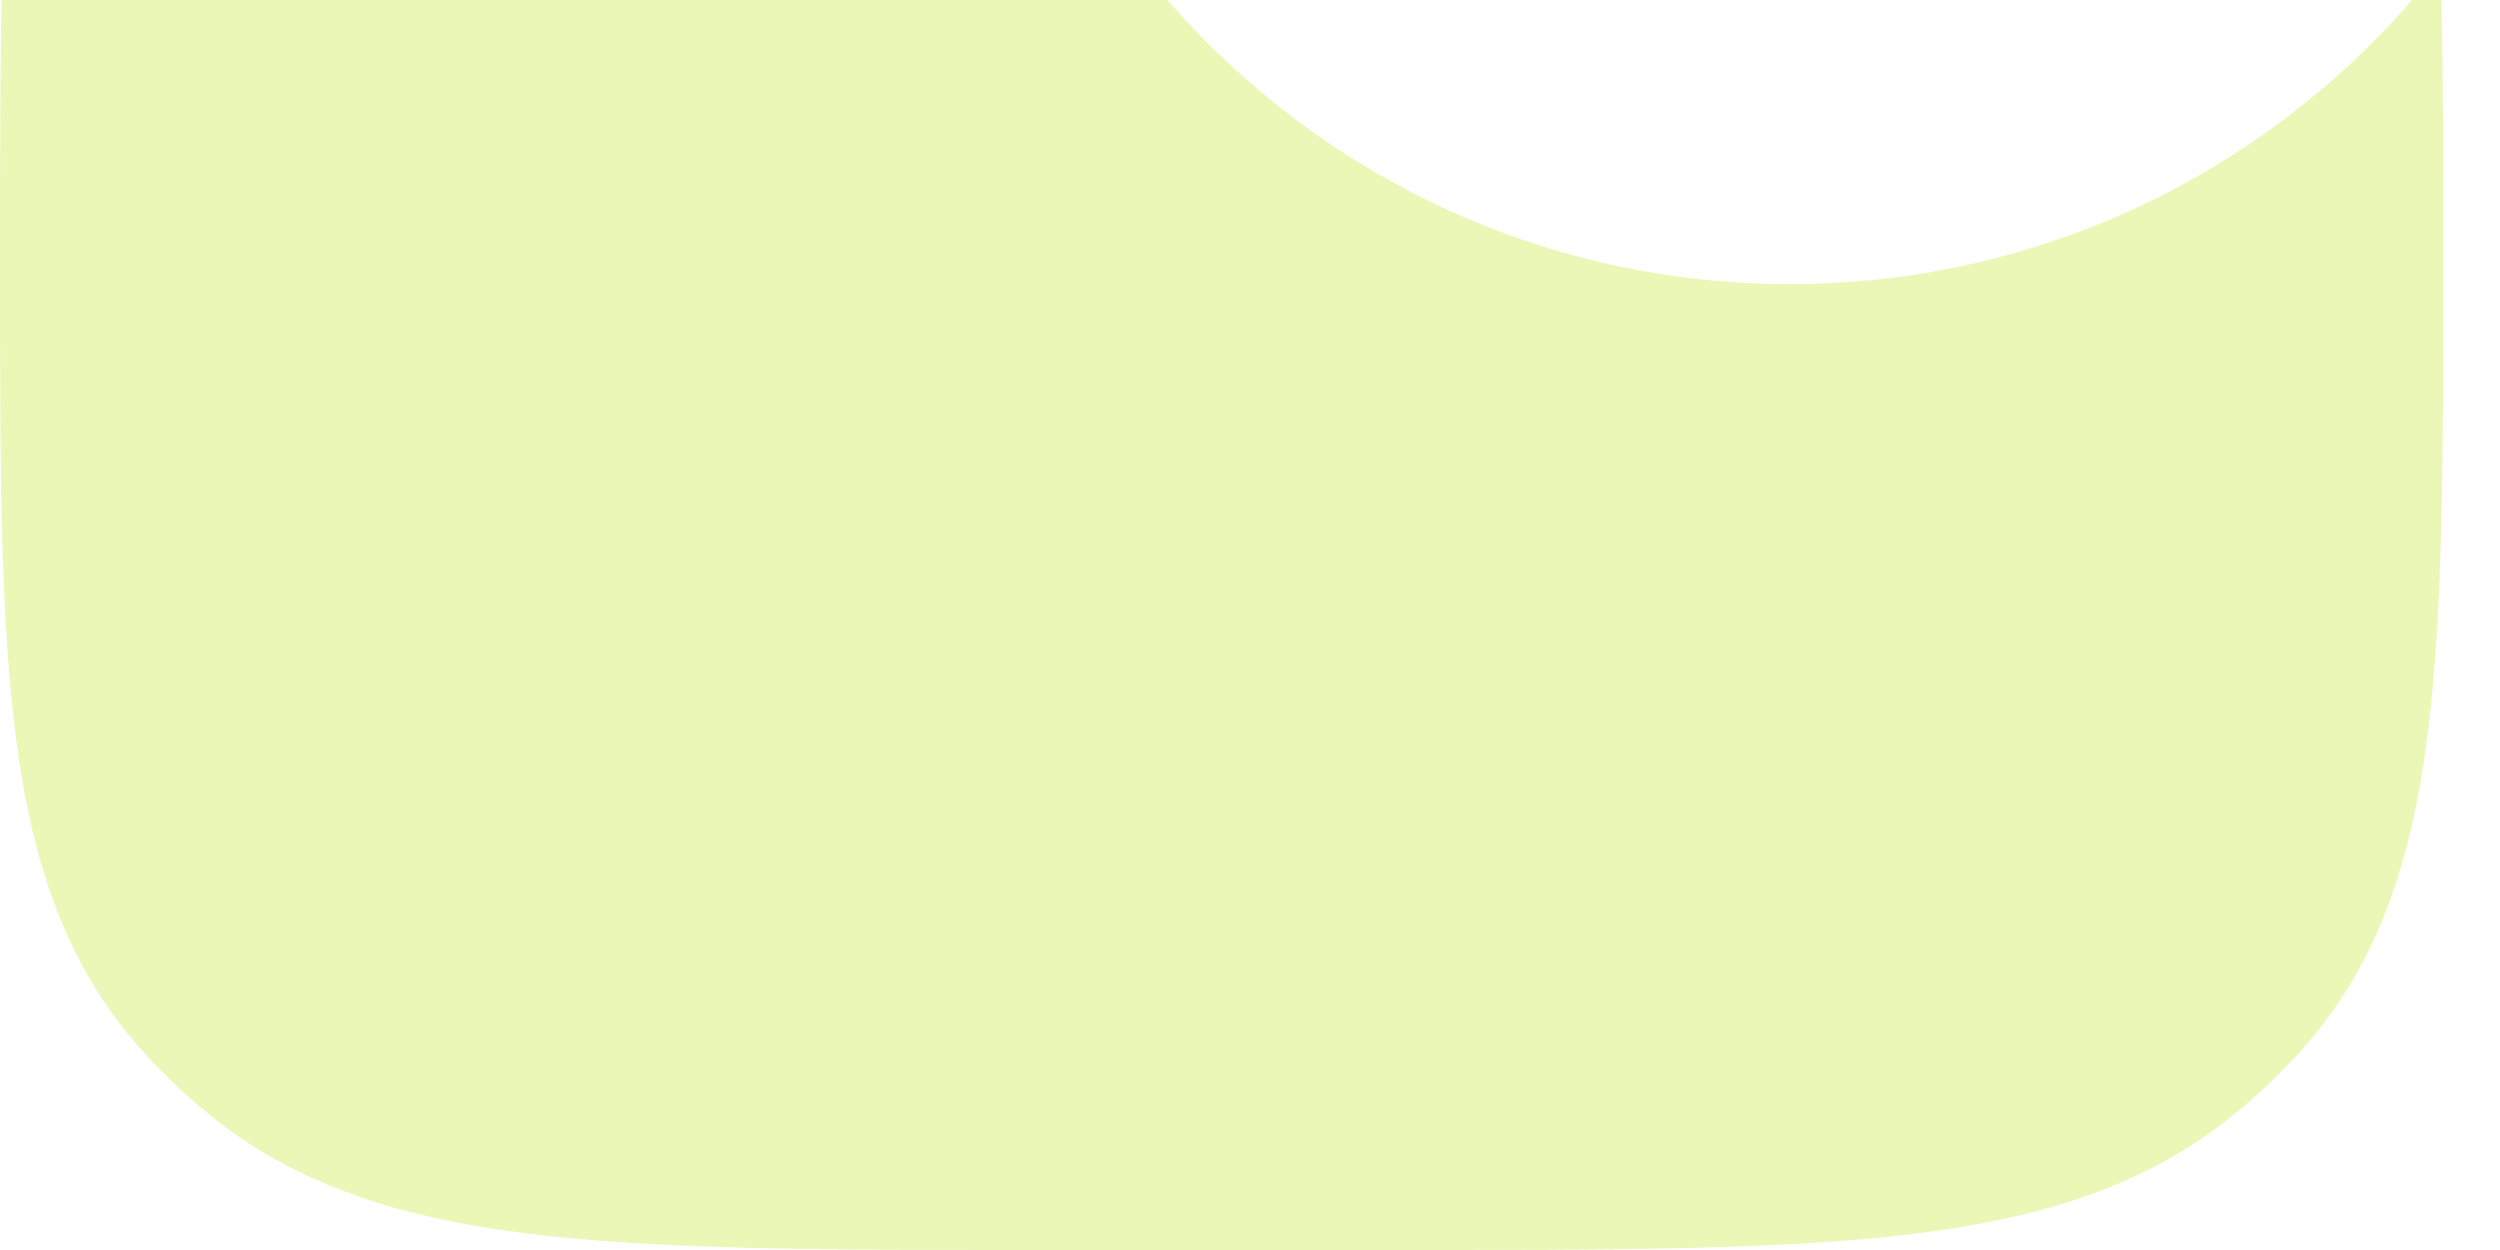 <?xml version="1.0" encoding="utf-8"?>
<svg xmlns="http://www.w3.org/2000/svg" fill="none" height="100%" overflow="visible" preserveAspectRatio="none" style="display: block;" viewBox="0 0 22 11" width="100%">
<path d="M10.273 0C11.602 1.532 13.563 2.5 15.75 2.5C17.937 2.5 19.898 1.532 21.227 0H21.485C21.5 0.698 21.5 1.471 21.5 2.303C21.5 4.027 21.5 5.393 21.362 6.473C21.221 7.584 20.923 8.489 20.257 9.237C20.059 9.458 19.842 9.663 19.607 9.848C18.824 10.467 17.882 10.741 16.719 10.872C15.581 11 14.136 11 12.297 11H9.203C7.363 11 5.919 11 4.781 10.872C3.618 10.741 2.676 10.467 1.893 9.848C1.658 9.663 1.441 9.458 1.243 9.237C0.577 8.489 0.279 7.584 0.138 6.473C-1.95205e-05 5.393 -9.51047e-06 4.027 4.89534e-07 2.303C-9.51047e-06 1.471 -9.4818e-06 0.698 0.015 0H10.273Z" fill="#CCEB4C" id="Vector" opacity="0.4"/>
</svg>
